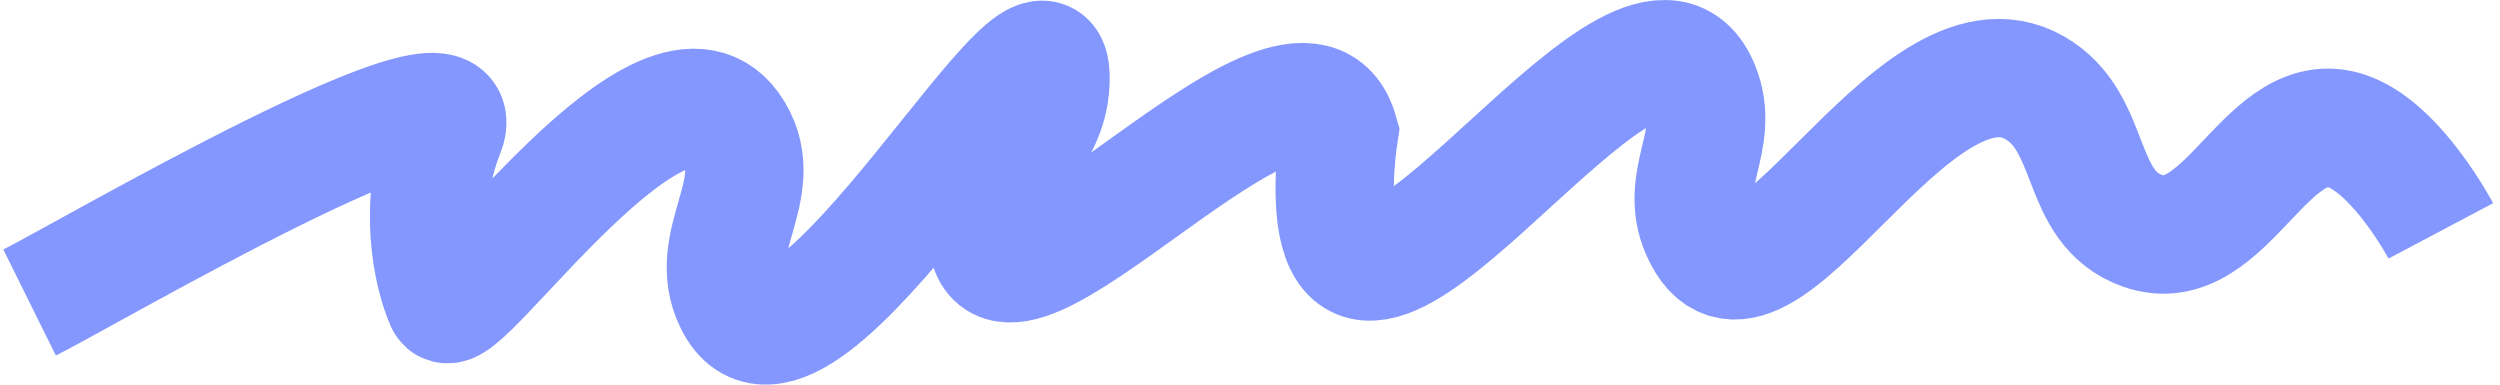<?xml version="1.0" encoding="UTF-8"?> <svg xmlns="http://www.w3.org/2000/svg" width="169" height="26" viewBox="0 0 169 26" fill="none"> <path d="M2 20.45C5.663 18.634 32.524 2.897 30.082 8.95C28.129 13.792 29.268 18.634 30.082 20.45C30.896 22.266 45.088 1.386 49.618 8.95C51.931 12.812 47.61 16.424 49.618 20.45C54.102 29.442 71.891 -4.067 70.985 5.924C70.612 10.035 66.639 11.481 66.712 15.608C66.881 25.185 87.898 -0.268 90.521 8.95C90.521 8.95 89.856 13.093 90.521 15.608C93.123 25.459 111.126 -3.531 114.94 5.924C116.357 9.435 113.426 12.137 114.94 15.608C118.755 24.354 129.184 1.196 137.528 5.924C141.668 8.269 140.358 14.035 144.854 15.608C150.586 17.614 153.266 6.676 158.895 8.95C162.177 10.276 165 15.608 165 15.608" stroke="#8397FF" stroke-width="8"></path> </svg> 